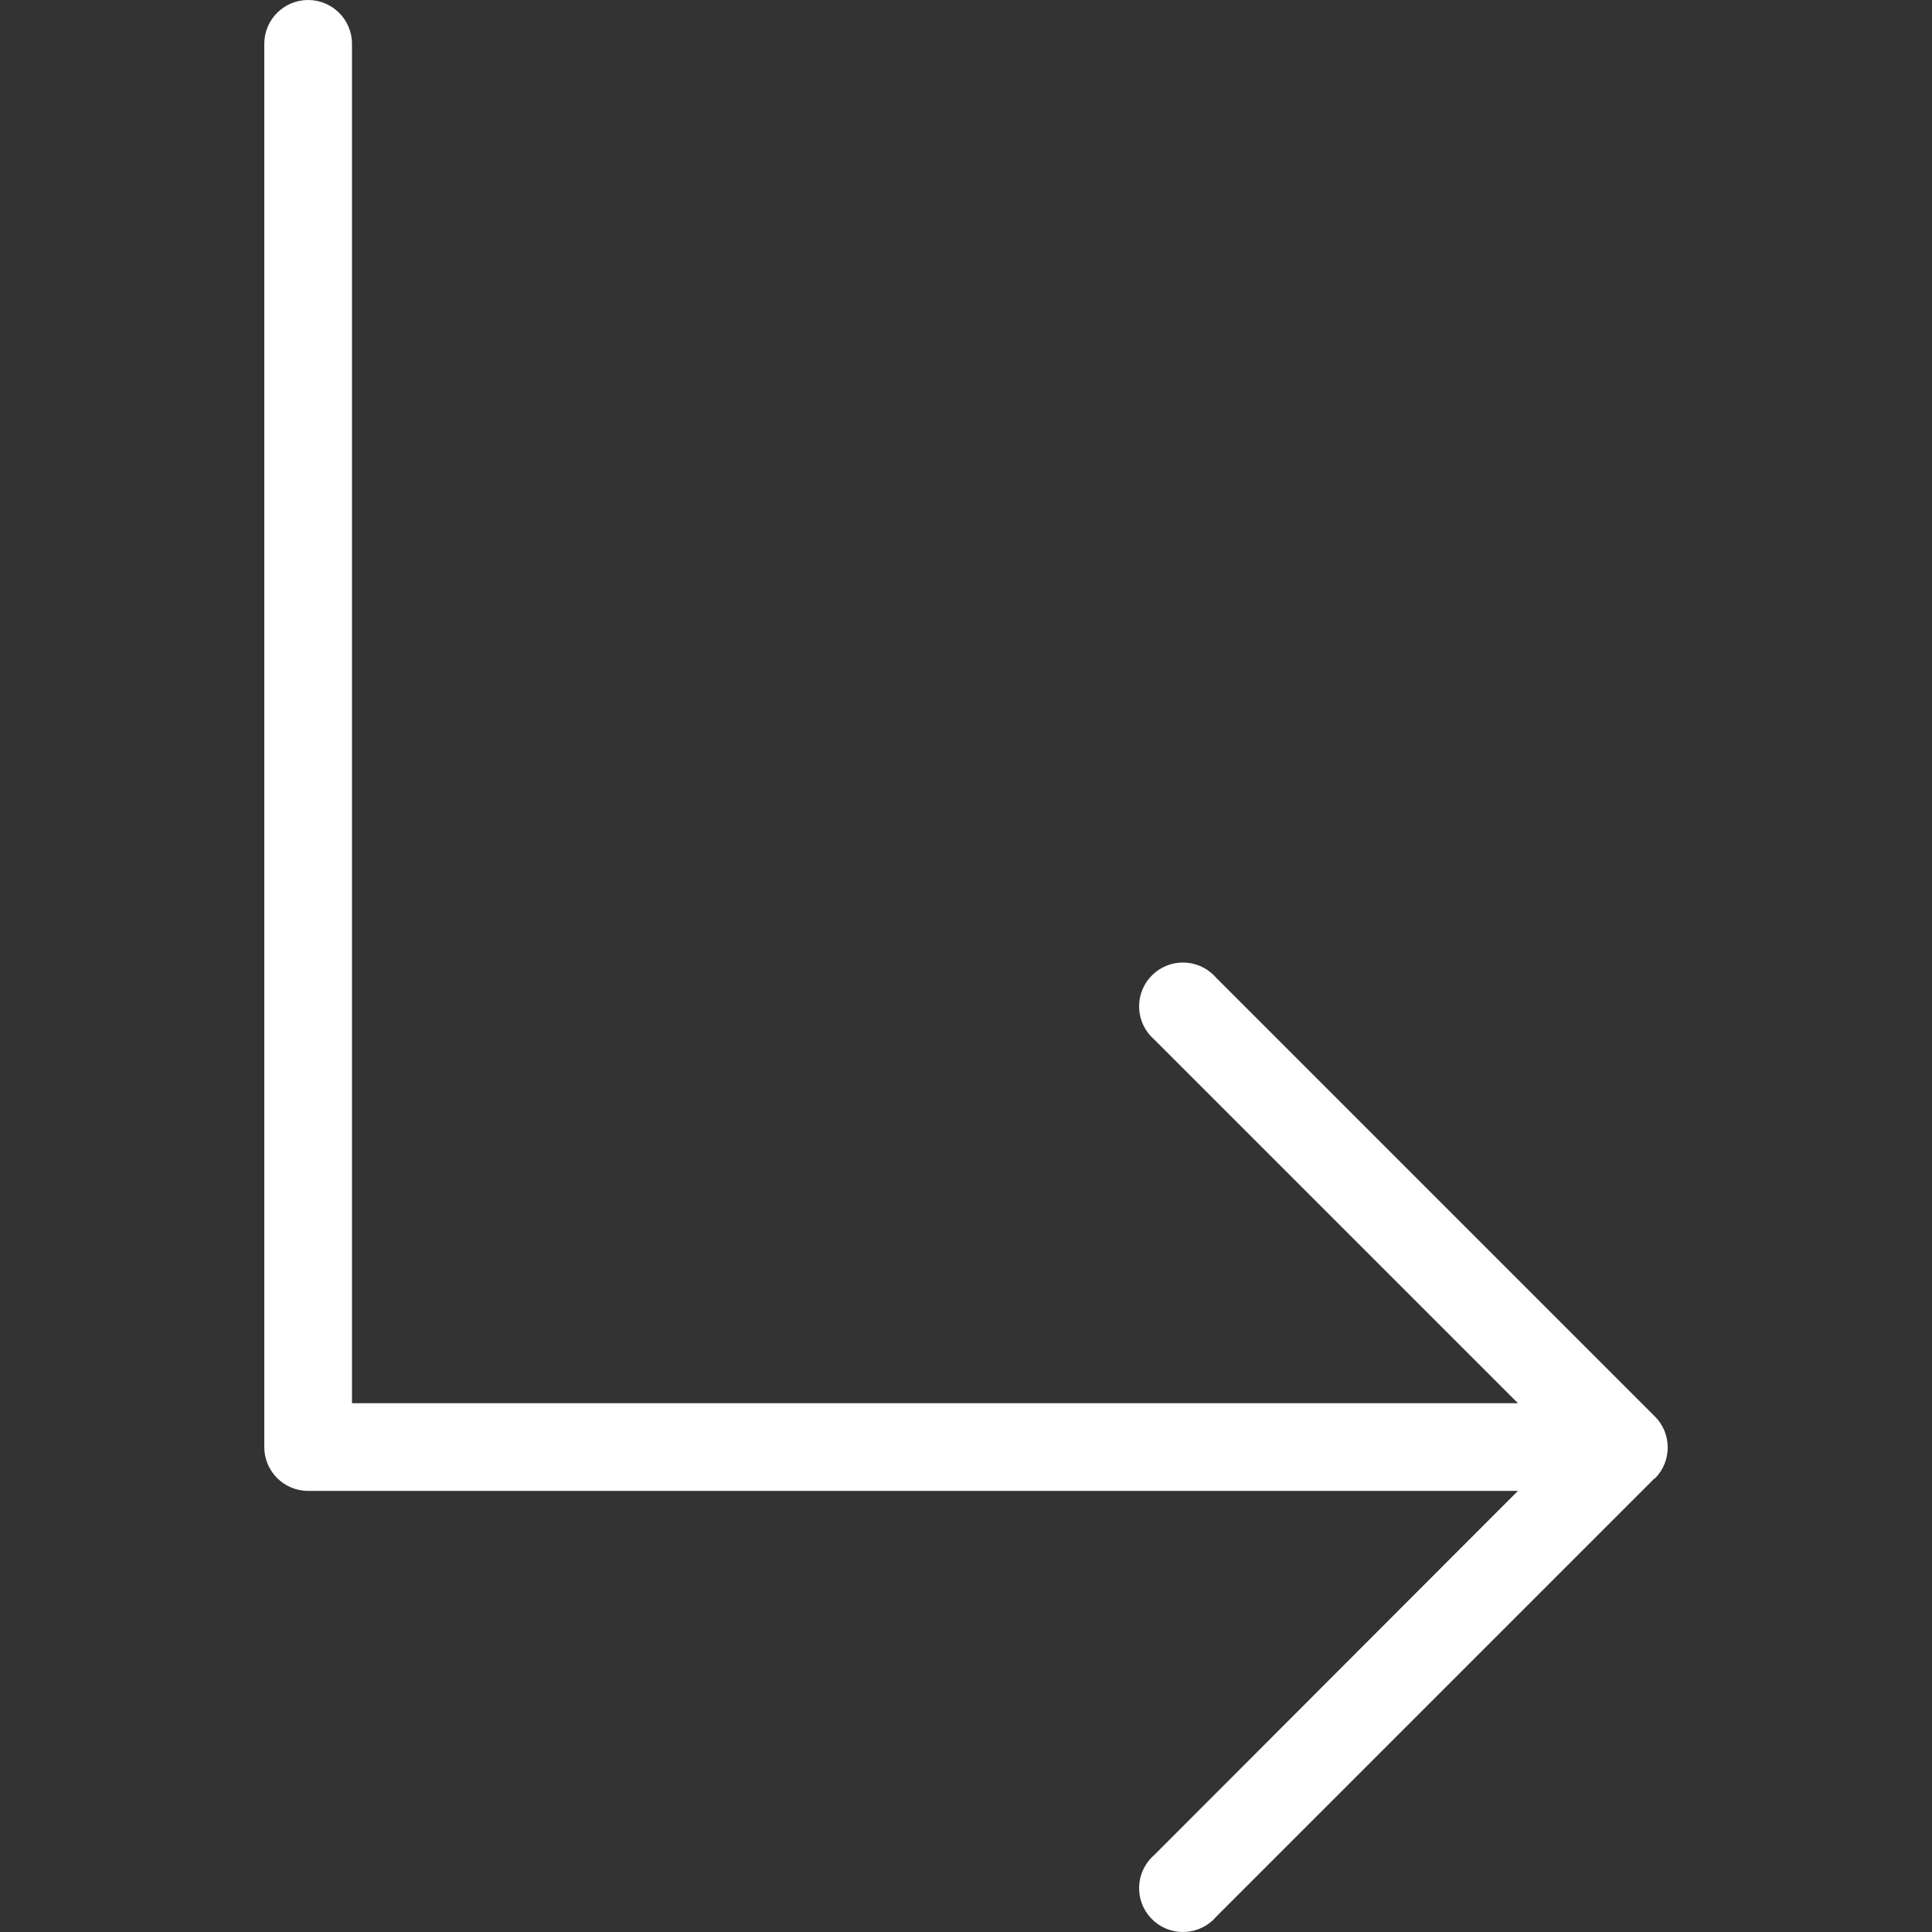 <svg xmlns="http://www.w3.org/2000/svg" version="1.1" xmlns:xlink="http://www.w3.org/1999/xlink" xmlns:svgjs="http://svgjs.com/svgjs" width="512" height="512" x="0" y="0" viewBox="0 0 512.693 512.693" style="enable-background:new 0 0 512 512" xml:space="preserve" class=""><rect x="0" y="0" width="512.693" height="512.693" fill="#333333" stroke="none"/><g transform="matrix(1,0,0,-1,0,512.693)"><path d="m439.188 120.382-.068-.068v.116L322.756 4.068c-4.18-4.881-11.526-5.45-16.407-1.269-4.881 4.18-5.45 11.526-1.269 16.407.39.455.814.88 1.269 1.269l96.465 96.582H81.767c-6.427 0-11.636 5.21-11.636 11.636v372.364c0 6.427 5.21 11.636 11.636 11.636s11.636-5.21 11.636-11.636V140.329h309.411l-96.465 96.465c-4.881 4.18-5.45 11.526-1.269 16.407 4.18 4.881 11.526 5.45 16.407 1.269.455-.39.88-.814 1.269-1.269L439.12 136.839c4.563-4.526 4.593-11.894.068-16.457z" fill="#ffffff" opacity="1" data-original="#000000" class=""></path></g></svg>